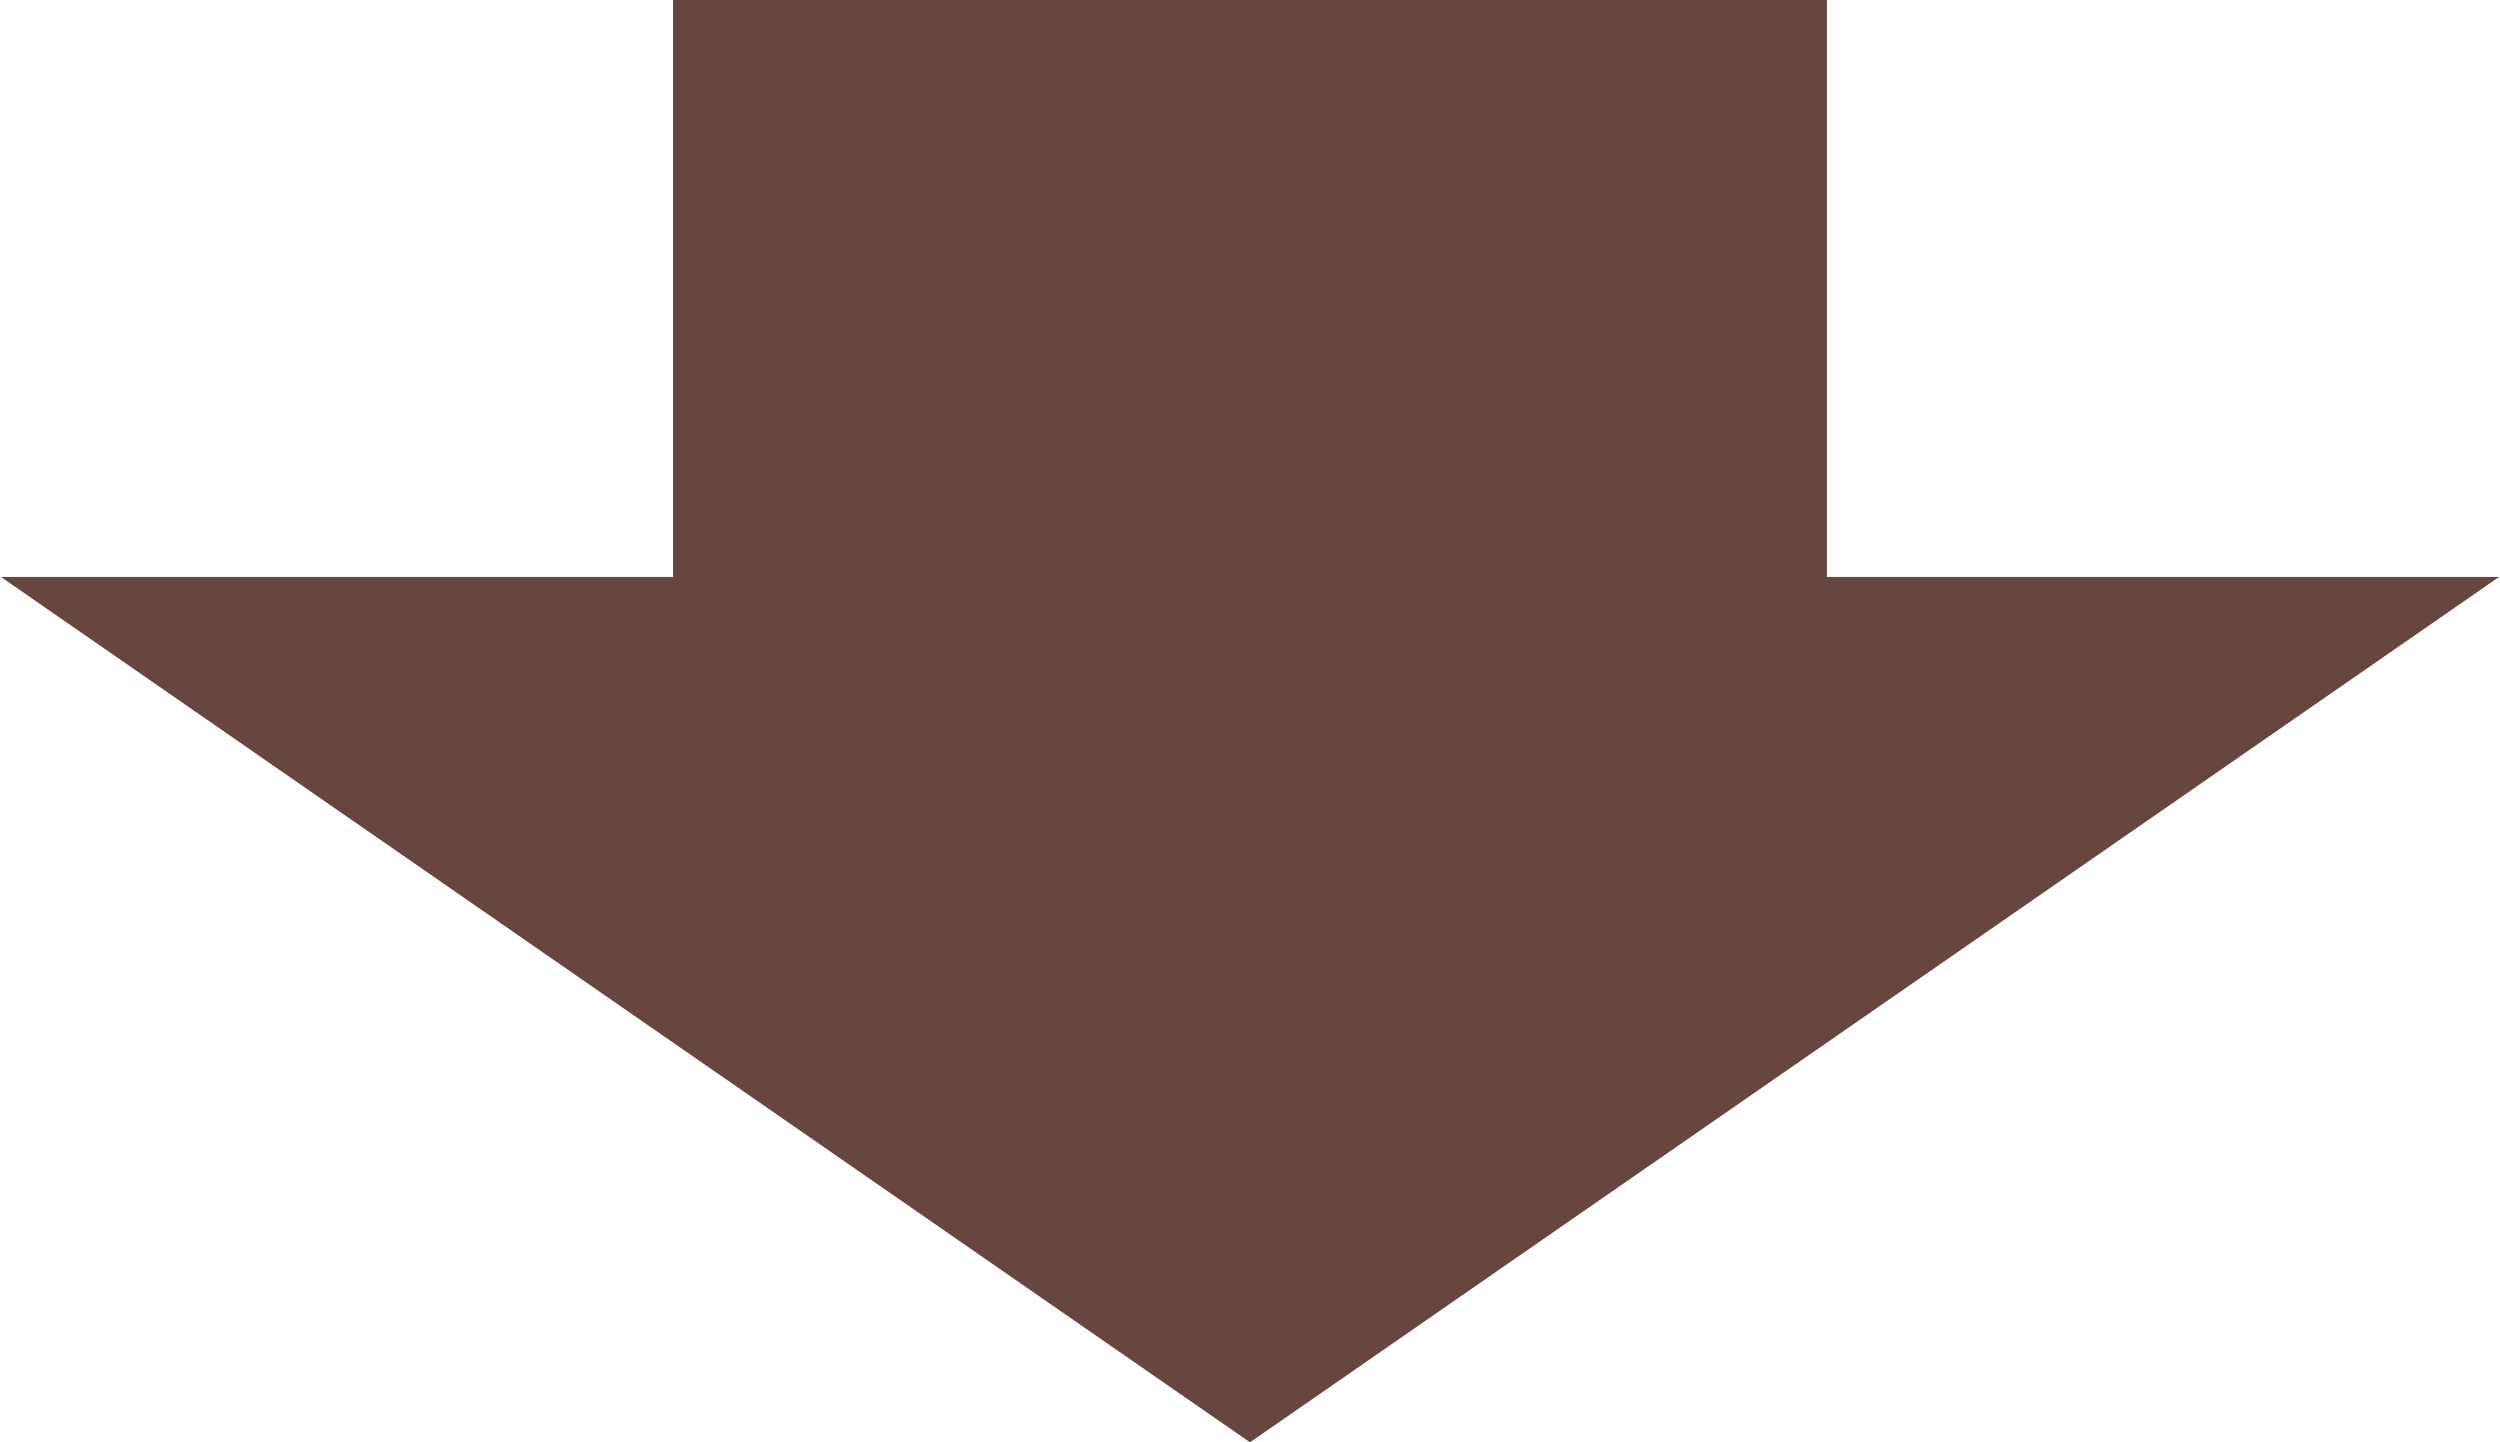 <svg width="52" height="30" viewBox="0 0 52 30" fill="none" xmlns="http://www.w3.org/2000/svg">
<path fill-rule="evenodd" clip-rule="evenodd" d="M0.019 12L26 30L51.981 12H38V0L14 0L14 12L0.019 12Z" fill="#66463E"/>
</svg>
